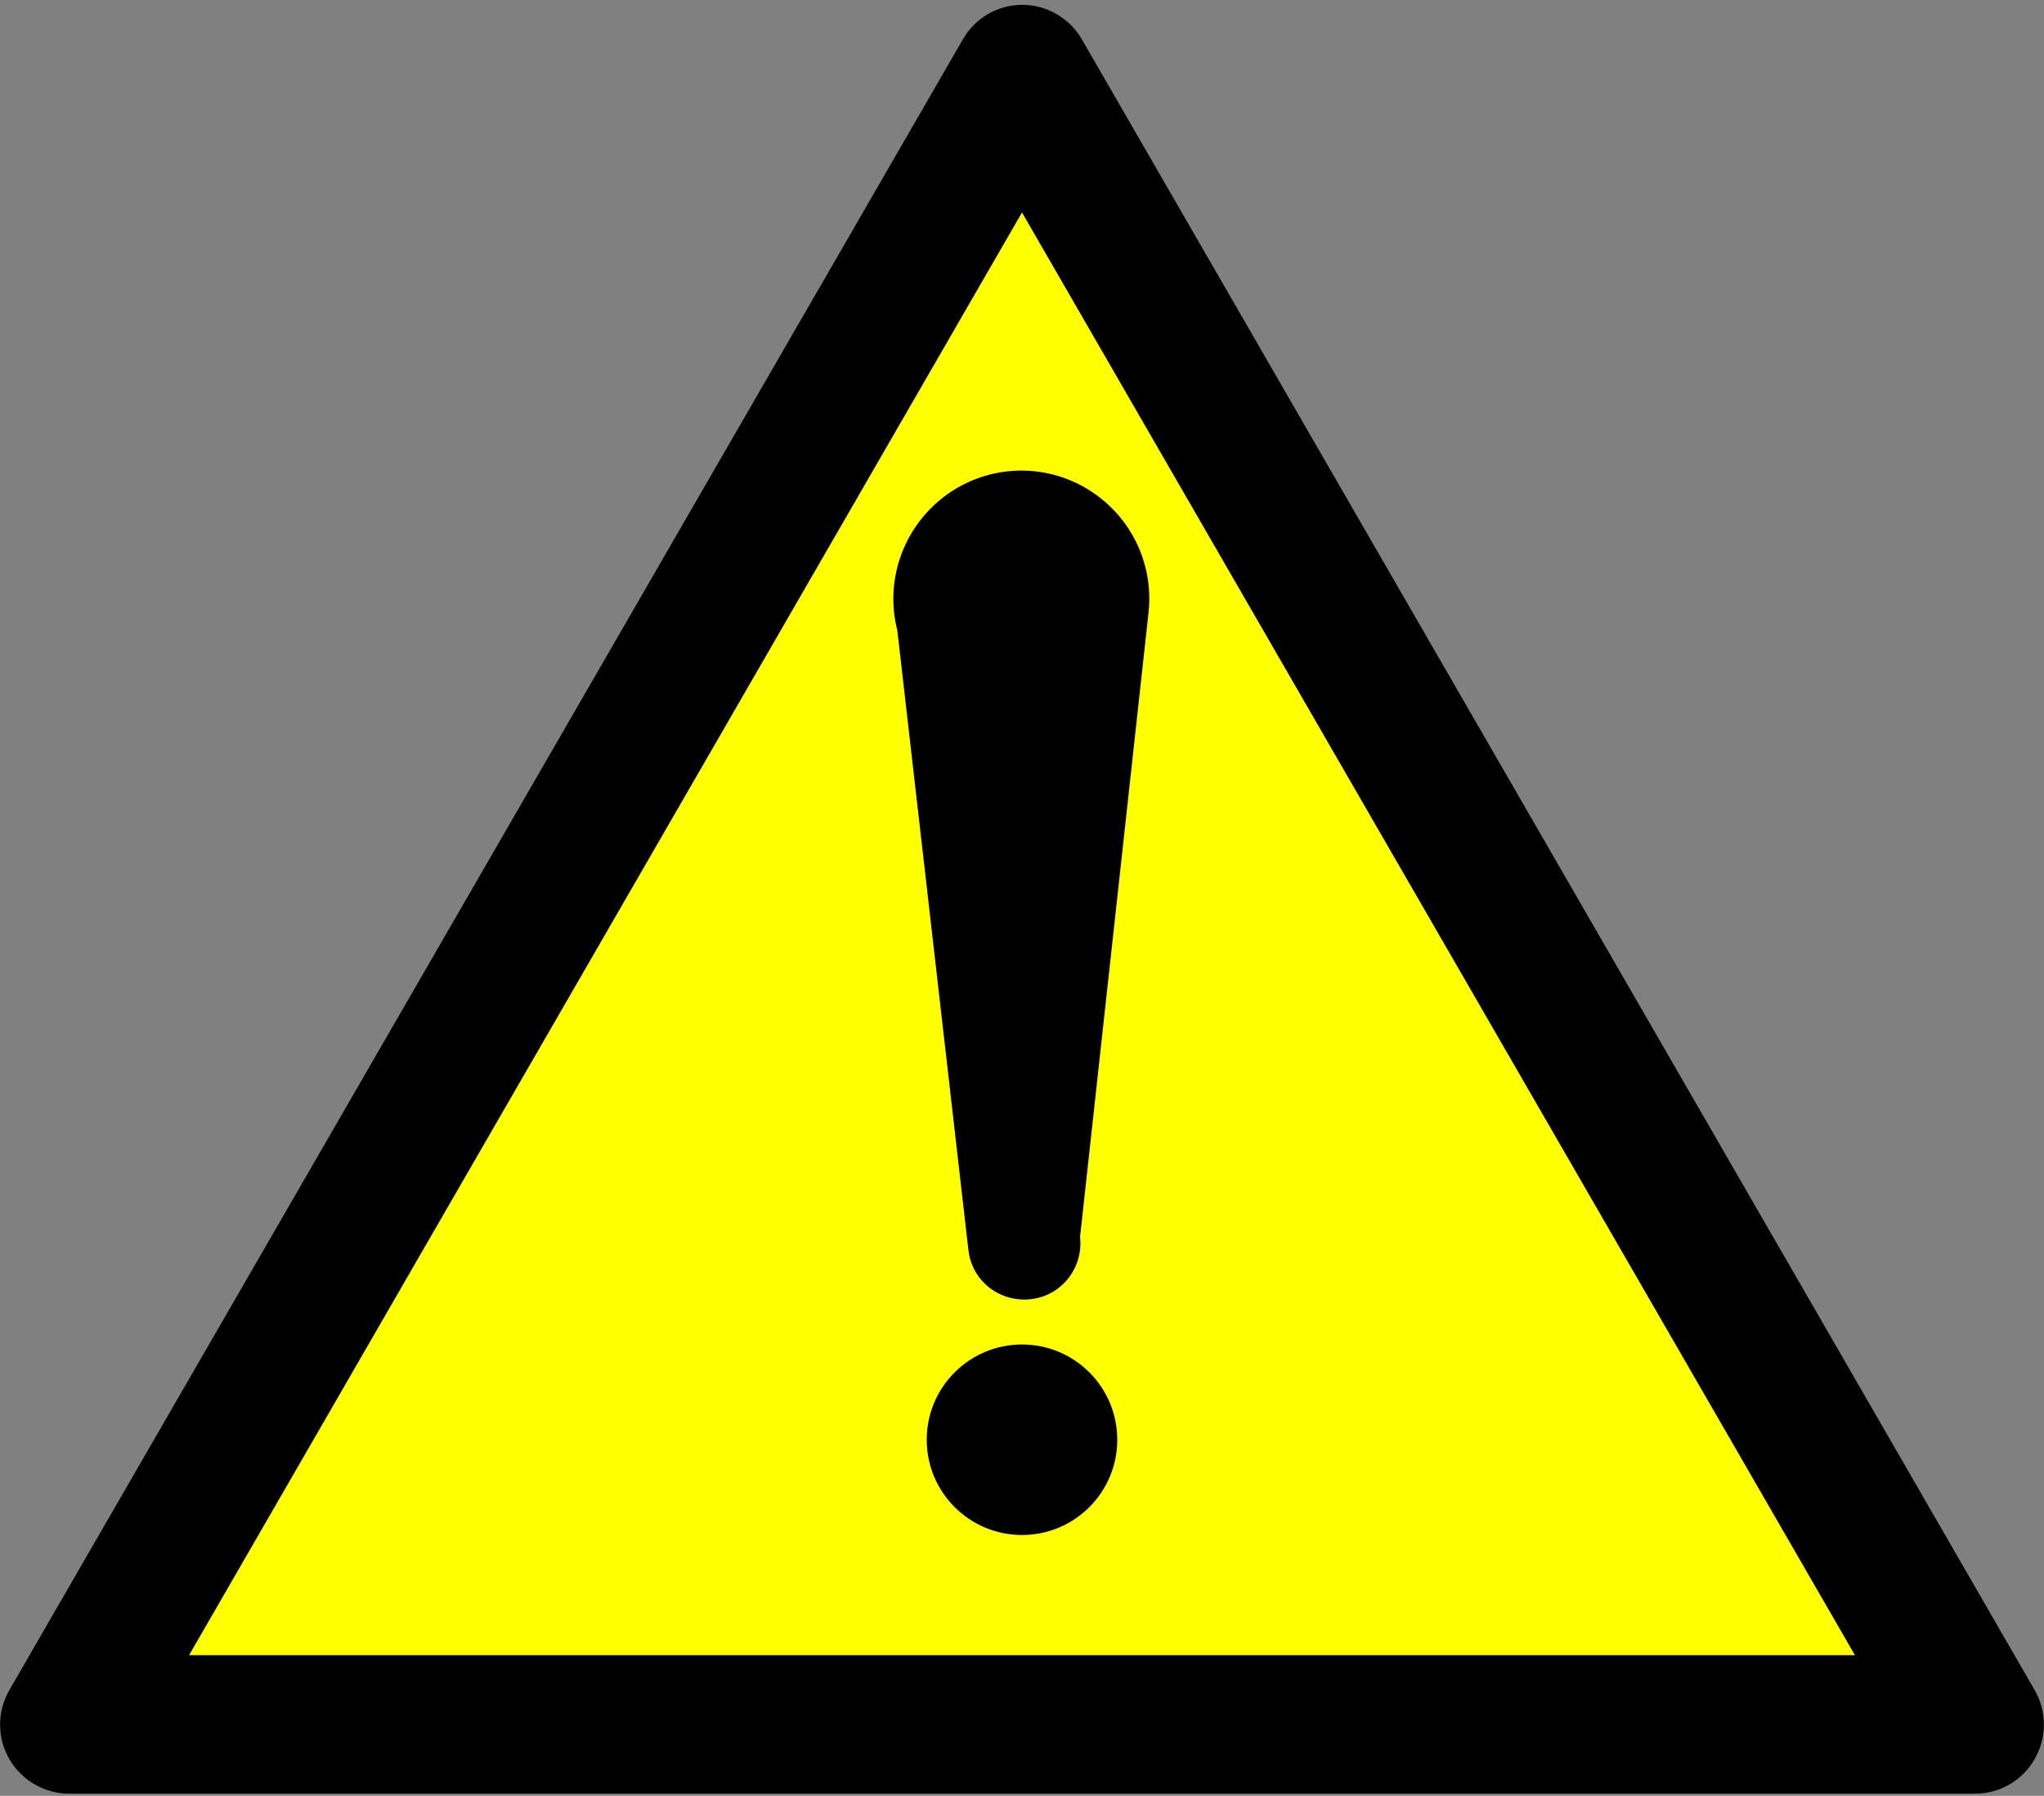 <svg version="1.1" id="svg2" xmlns="http://www.w3.org/2000/svg" x="0" y="0" width="549.2" height="482.6" xml:space="preserve" enable-background="new 0 0 549.2 482.6"><rect width="100%" height="100%" fill="#808080" stroke="none"/><path id="path8" d="M18.5 482h512.2c6.6 0 12.7-3.5 16-9.3 3.3-5.7 3.3-12.8 0-18.5l-256-443.6c-3.3-5.7-9.4-9.3-16-9.3s-12.7 3.5-16 9.3L2.5 454.2c-3.3 5.7-3.3 12.8 0 18.5 3.3 5.7 9.4 9.3 16 9.3z"/><polygon id="polygon10" points="274.6,57.1 498.4,444.8 50.8,444.8" style="fill:#ff0"/><circle id="circle12" cx="274.6" cy="386.9" r="25.6"/><path id="path14" d="M290.2 332.4l18.4-167.8c1.5-13.7-5.3-26.9-17.3-33.7-12-6.8-26.9-5.7-37.8 2.7s-15.8 22.5-12.4 35.8l19.1 166.5c.6 5.4 4 10 9 12.1 4.9 2.1 10.7 1.5 15-1.7 4.4-3.3 6.6-8.6 6-13.9"/></svg>